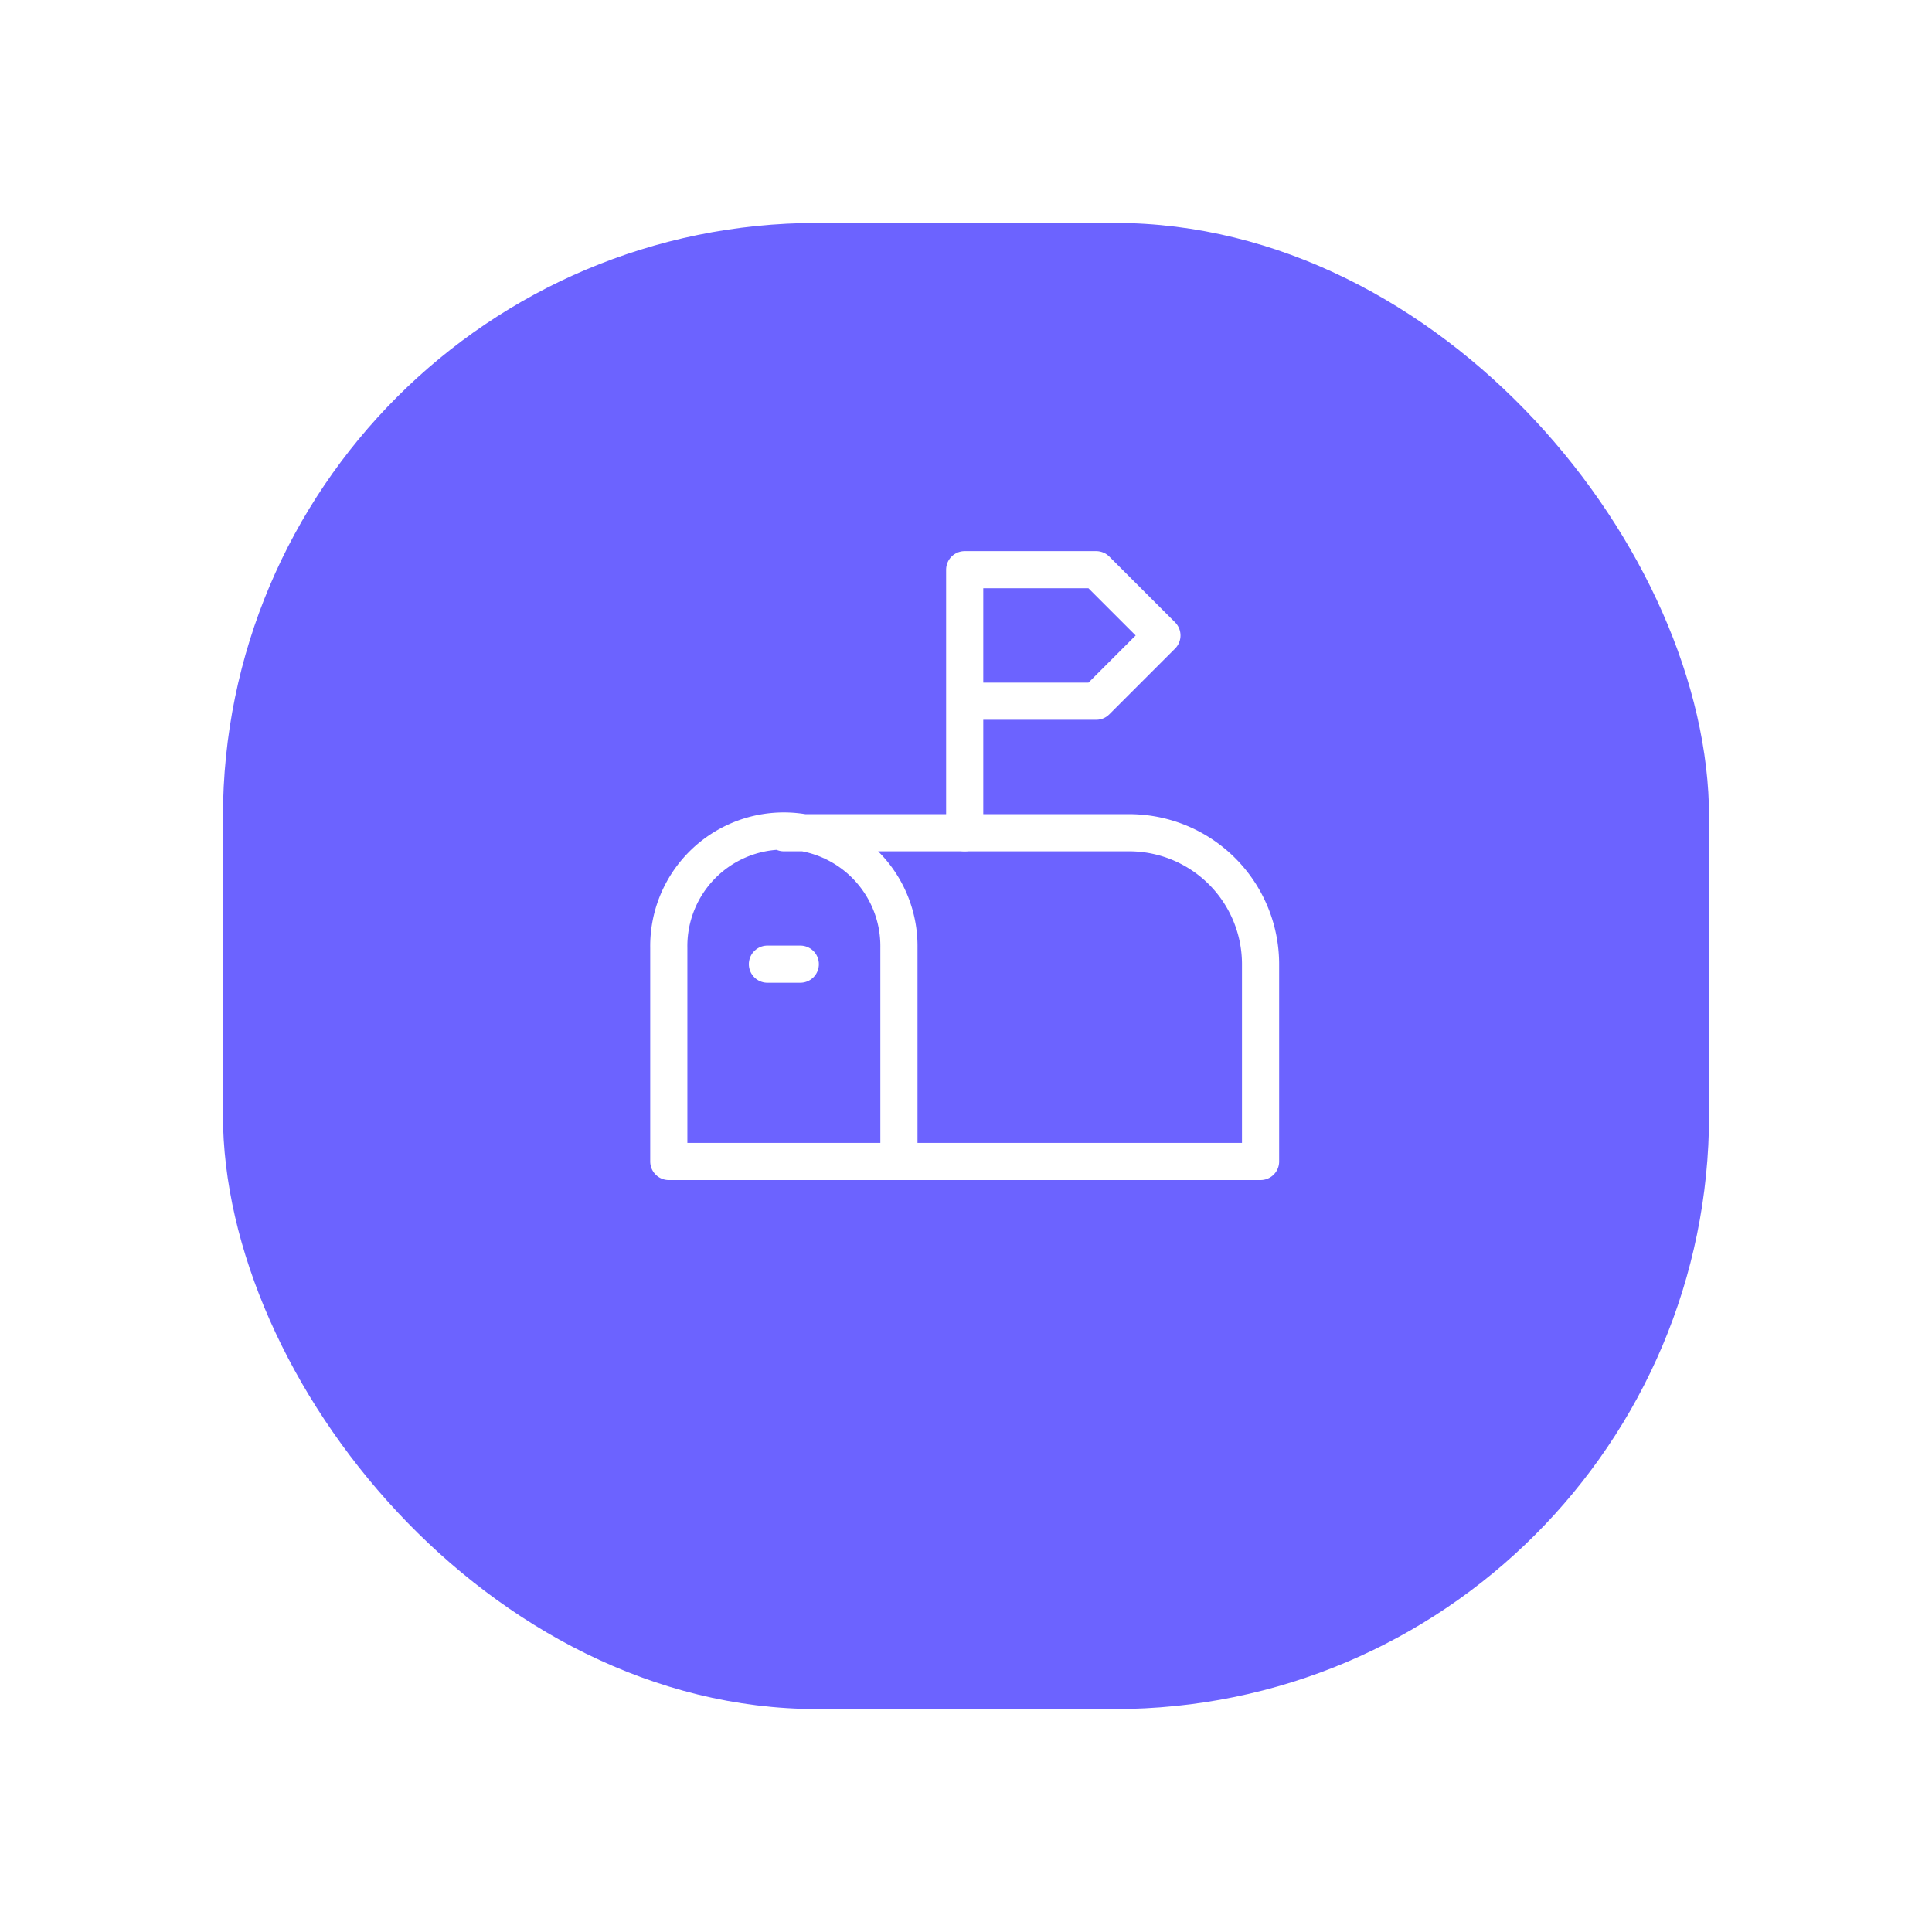 <?xml version="1.0" encoding="UTF-8"?> <svg xmlns="http://www.w3.org/2000/svg" xmlns:xlink="http://www.w3.org/1999/xlink" width="78" height="78" viewBox="0 0 78 78"><defs><filter id="Rectángulo_12117" x="0" y="0" width="78" height="78" filterUnits="userSpaceOnUse"><feOffset dy="3"></feOffset><feGaussianBlur stdDeviation="3" result="blur"></feGaussianBlur><feFlood flood-opacity="0.161"></feFlood><feComposite operator="in" in2="blur"></feComposite><feComposite in="SourceGraphic"></feComposite></filter></defs><g id="Grupo_45272" data-name="Grupo 45272" transform="translate(-1836 22061)"><g transform="matrix(1, 0, 0, 1, 1836, -22061)" filter="url(#Rectángulo_12117)"><rect id="Rectángulo_12117-2" data-name="Rectángulo 12117" width="60" height="60" rx="24" transform="translate(9 6)" fill="#6c63ff"></rect></g><g id="Grupo_45169" data-name="Grupo 45169" transform="translate(3.083 27.082)"><path id="Trazado_8362" data-name="Trazado 8362" d="M20.209,30.042V21.414a4.646,4.646,0,1,0-9.291,0v8.628H34.809V22.078A5.308,5.308,0,0,0,29.5,16.77H15.563" transform="translate(1849 -22071.232)" fill="none" stroke="#fff" stroke-linecap="round" stroke-linejoin="round" stroke-width="1.5"></path><path id="Trazado_8363" data-name="Trazado 8363" d="M17.5,21.537V10.918h5.308l2.655,2.655-2.655,2.655H17.5" transform="translate(1854.364 -22076)" fill="none" stroke="#fff" stroke-linecap="round" stroke-linejoin="round" stroke-width="1.5"></path><line id="Línea_1960" data-name="Línea 1960" x2="1.327" transform="translate(1863.9 -22049.156)" fill="none" stroke="#fff" stroke-linecap="round" stroke-linejoin="round" stroke-width="1.5"></line></g></g></svg> 